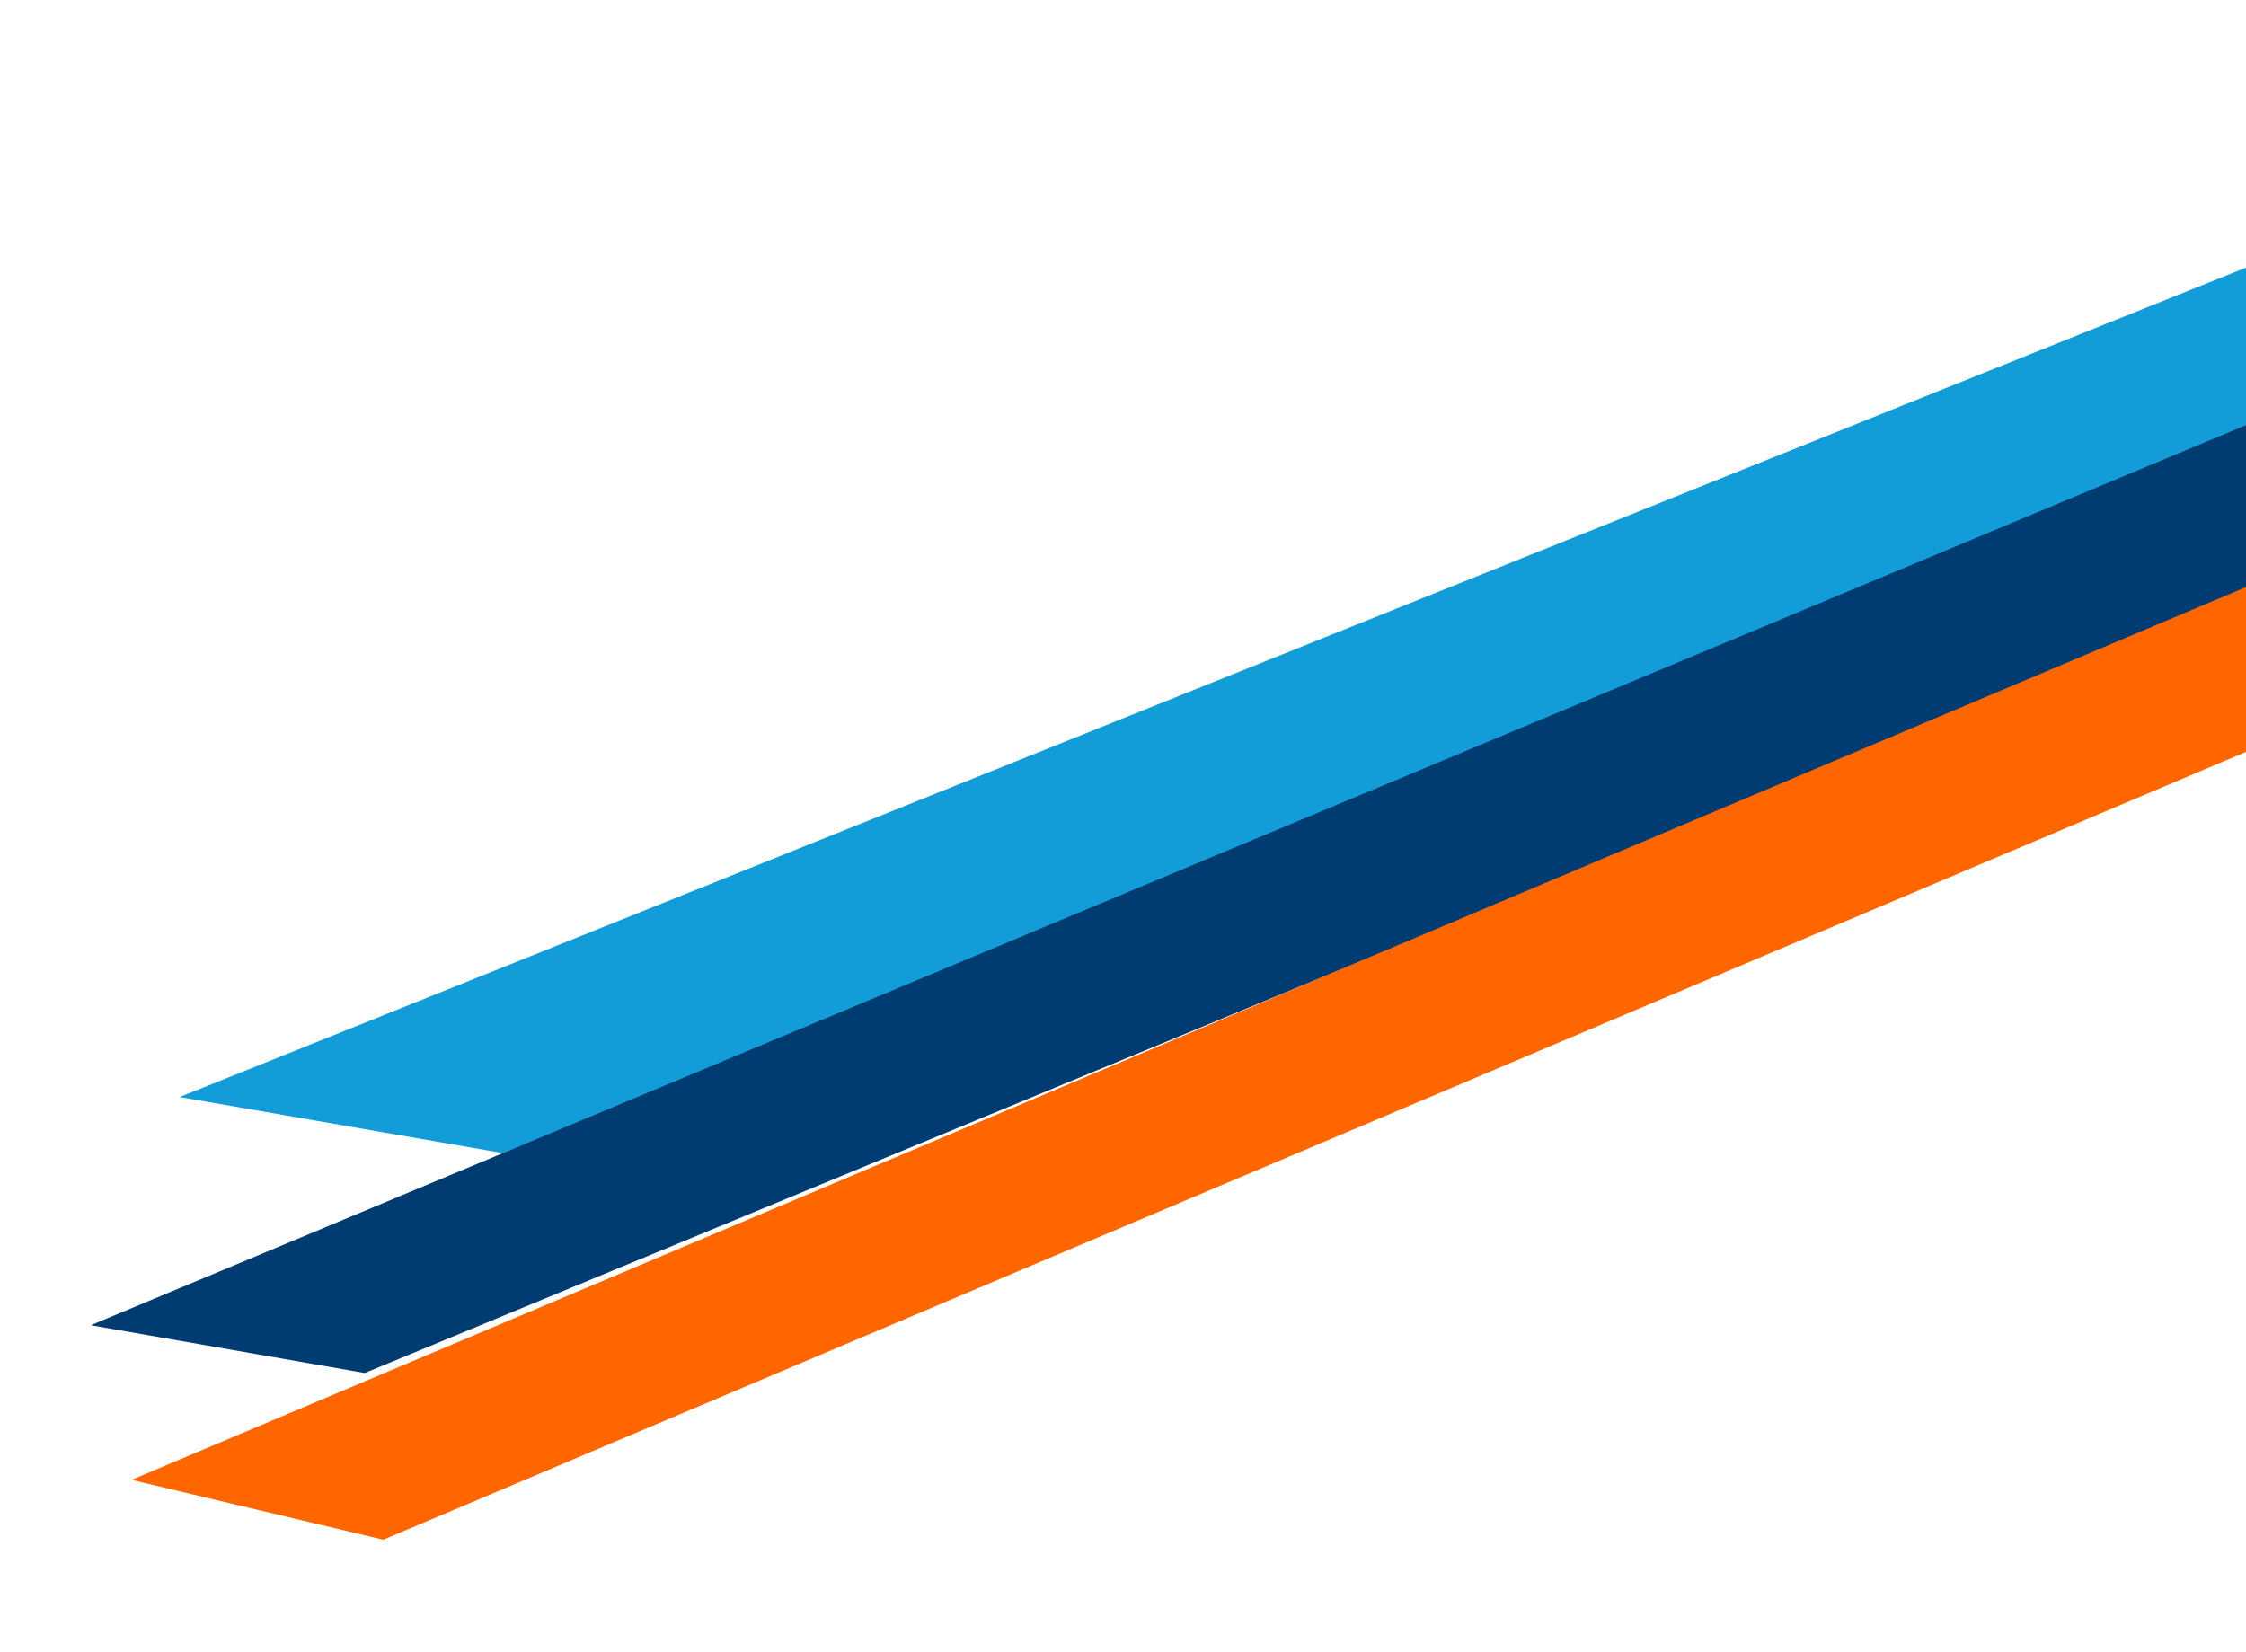 <svg width="598" height="440" viewBox="0 0 598 440" fill="none" xmlns="http://www.w3.org/2000/svg">
<path d="M47.822 292.116L911.458 -54.573L947.7 -24.228L133.942 307.052L47.822 292.116Z" fill="#139DD8"/>
<path d="M24.159 352.878L902.888 -14.133L900.519 33.449L97.123 365.603L24.159 352.878Z" fill="#003B71"/>
<path d="M912.255 67.286L102.051 409.992L35.014 394.055L910.911 24.186L912.255 67.286Z" fill="#FF6600"/>
</svg>
